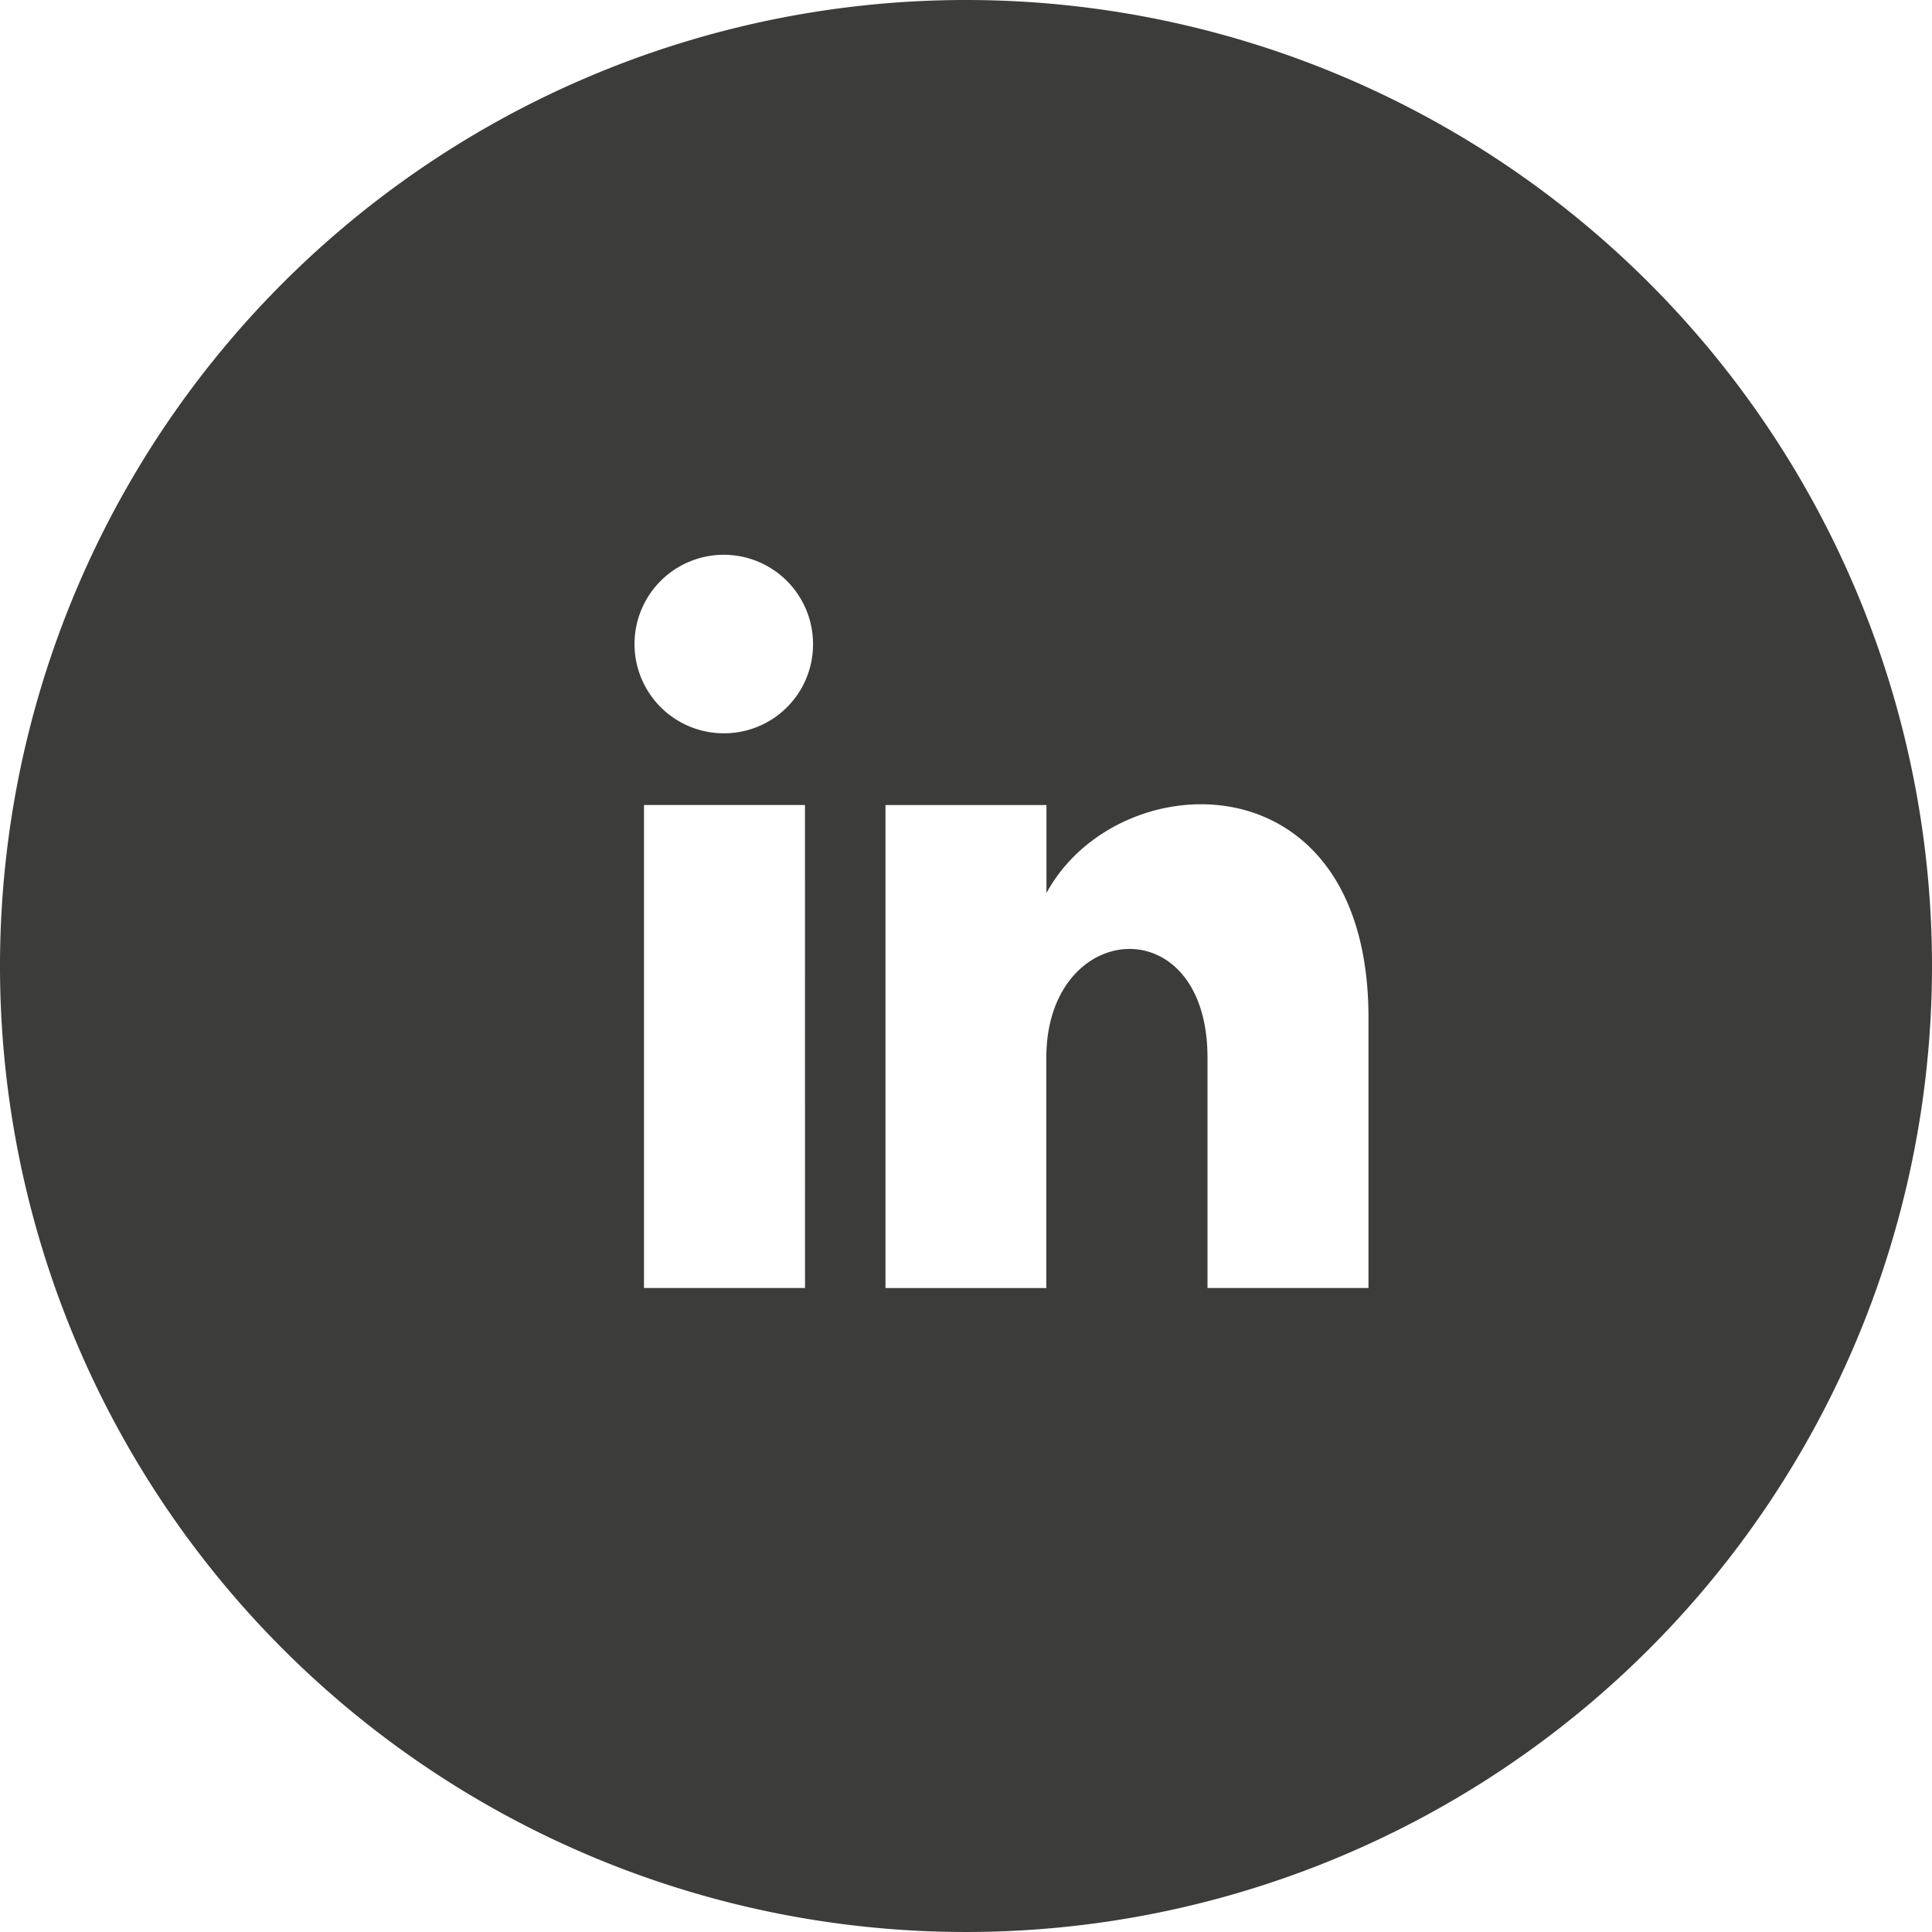 <?xml version="1.0" encoding="UTF-8"?> <svg xmlns="http://www.w3.org/2000/svg" width="40" height="40" viewBox="0 0 40 40"><path id="Pfad_167" data-name="Pfad 167" d="M20,0A20,20,0,1,0,40,20,20,20,0,0,0,20,0ZM16.667,26.667H13.333v-10h3.333ZM15,15.182a1.848,1.848,0,1,1,1.833-1.848A1.841,1.841,0,0,1,15,15.182ZM28.333,26.667H25V21.9c0-3.135-3.337-2.87-3.337,0v4.768H18.333v-10h3.333v1.822c1.453-2.693,6.667-2.893,6.667,2.58Z" fill="#3c3c3b"></path></svg> 